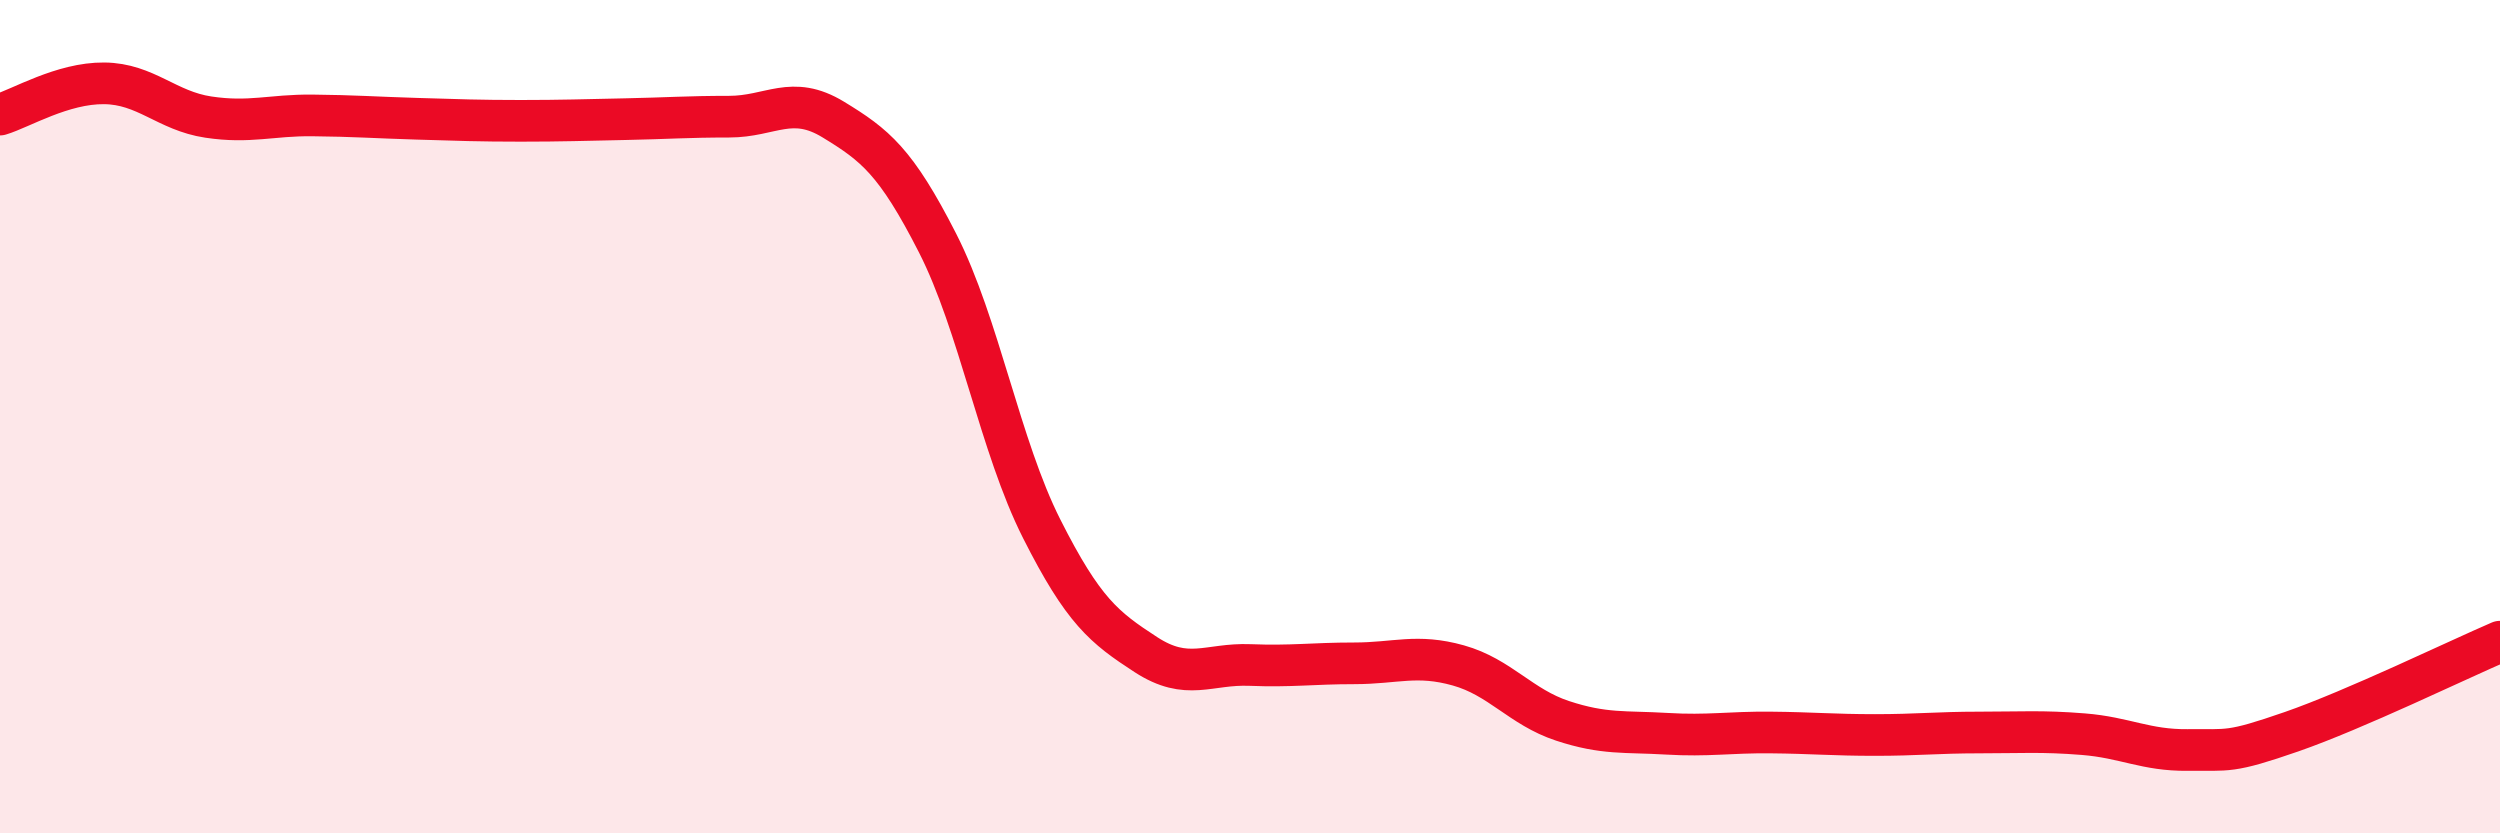 
    <svg width="60" height="20" viewBox="0 0 60 20" xmlns="http://www.w3.org/2000/svg">
      <path
        d="M 0,2.75 C 0.5,2.6 1.5,1.99 2.5,2 C 3.5,2.01 4,2.66 5,2.81 C 6,2.96 6.5,2.76 7.5,2.77 C 8.5,2.78 9,2.82 10,2.85 C 11,2.88 11.5,2.9 12.5,2.9 C 13.5,2.9 14,2.88 15,2.86 C 16,2.84 16.5,2.8 17.5,2.8 C 18.5,2.8 19,2.26 20,2.87 C 21,3.48 21.5,3.87 22.5,5.83 C 23.5,7.79 24,10.71 25,12.69 C 26,14.67 26.5,15.06 27.5,15.71 C 28.5,16.36 29,15.92 30,15.96 C 31,16 31.5,15.92 32.5,15.92 C 33.5,15.92 34,15.69 35,15.97 C 36,16.25 36.5,16.97 37.5,17.3 C 38.5,17.63 39,17.55 40,17.61 C 41,17.67 41.5,17.57 42.5,17.58 C 43.5,17.59 44,17.64 45,17.64 C 46,17.64 46.5,17.58 47.5,17.58 C 48.5,17.58 49,17.54 50,17.62 C 51,17.7 51.5,18.01 52.5,18 C 53.5,17.99 53.5,18.08 55,17.56 C 56.5,17.04 59,15.83 60,15.4L60 20L0 20Z"
        fill="#EB0A25"
        opacity="0.1"
        stroke-linecap="round"
        stroke-linejoin="round"
      />
      <path
        d="M 0,2.75 C 0.5,2.6 1.5,1.99 2.5,2 C 3.5,2.01 4,2.66 5,2.81 C 6,2.96 6.5,2.76 7.5,2.77 C 8.5,2.78 9,2.82 10,2.85 C 11,2.88 11.5,2.9 12.5,2.9 C 13.5,2.9 14,2.88 15,2.86 C 16,2.84 16.5,2.8 17.5,2.8 C 18.5,2.8 19,2.26 20,2.87 C 21,3.48 21.5,3.87 22.5,5.83 C 23.5,7.79 24,10.71 25,12.69 C 26,14.67 26.5,15.06 27.5,15.71 C 28.5,16.36 29,15.92 30,15.96 C 31,16 31.5,15.92 32.5,15.92 C 33.5,15.92 34,15.69 35,15.97 C 36,16.25 36.5,16.97 37.5,17.3 C 38.5,17.63 39,17.55 40,17.61 C 41,17.67 41.5,17.57 42.5,17.58 C 43.5,17.59 44,17.64 45,17.64 C 46,17.64 46.5,17.58 47.5,17.58 C 48.5,17.58 49,17.54 50,17.62 C 51,17.7 51.5,18.01 52.5,18 C 53.5,17.99 53.5,18.08 55,17.56 C 56.5,17.04 59,15.83 60,15.4"
        stroke="#EB0A25"
        stroke-width="1"
        fill="none"
        stroke-linecap="round"
        stroke-linejoin="round"
      />
    </svg>
  
